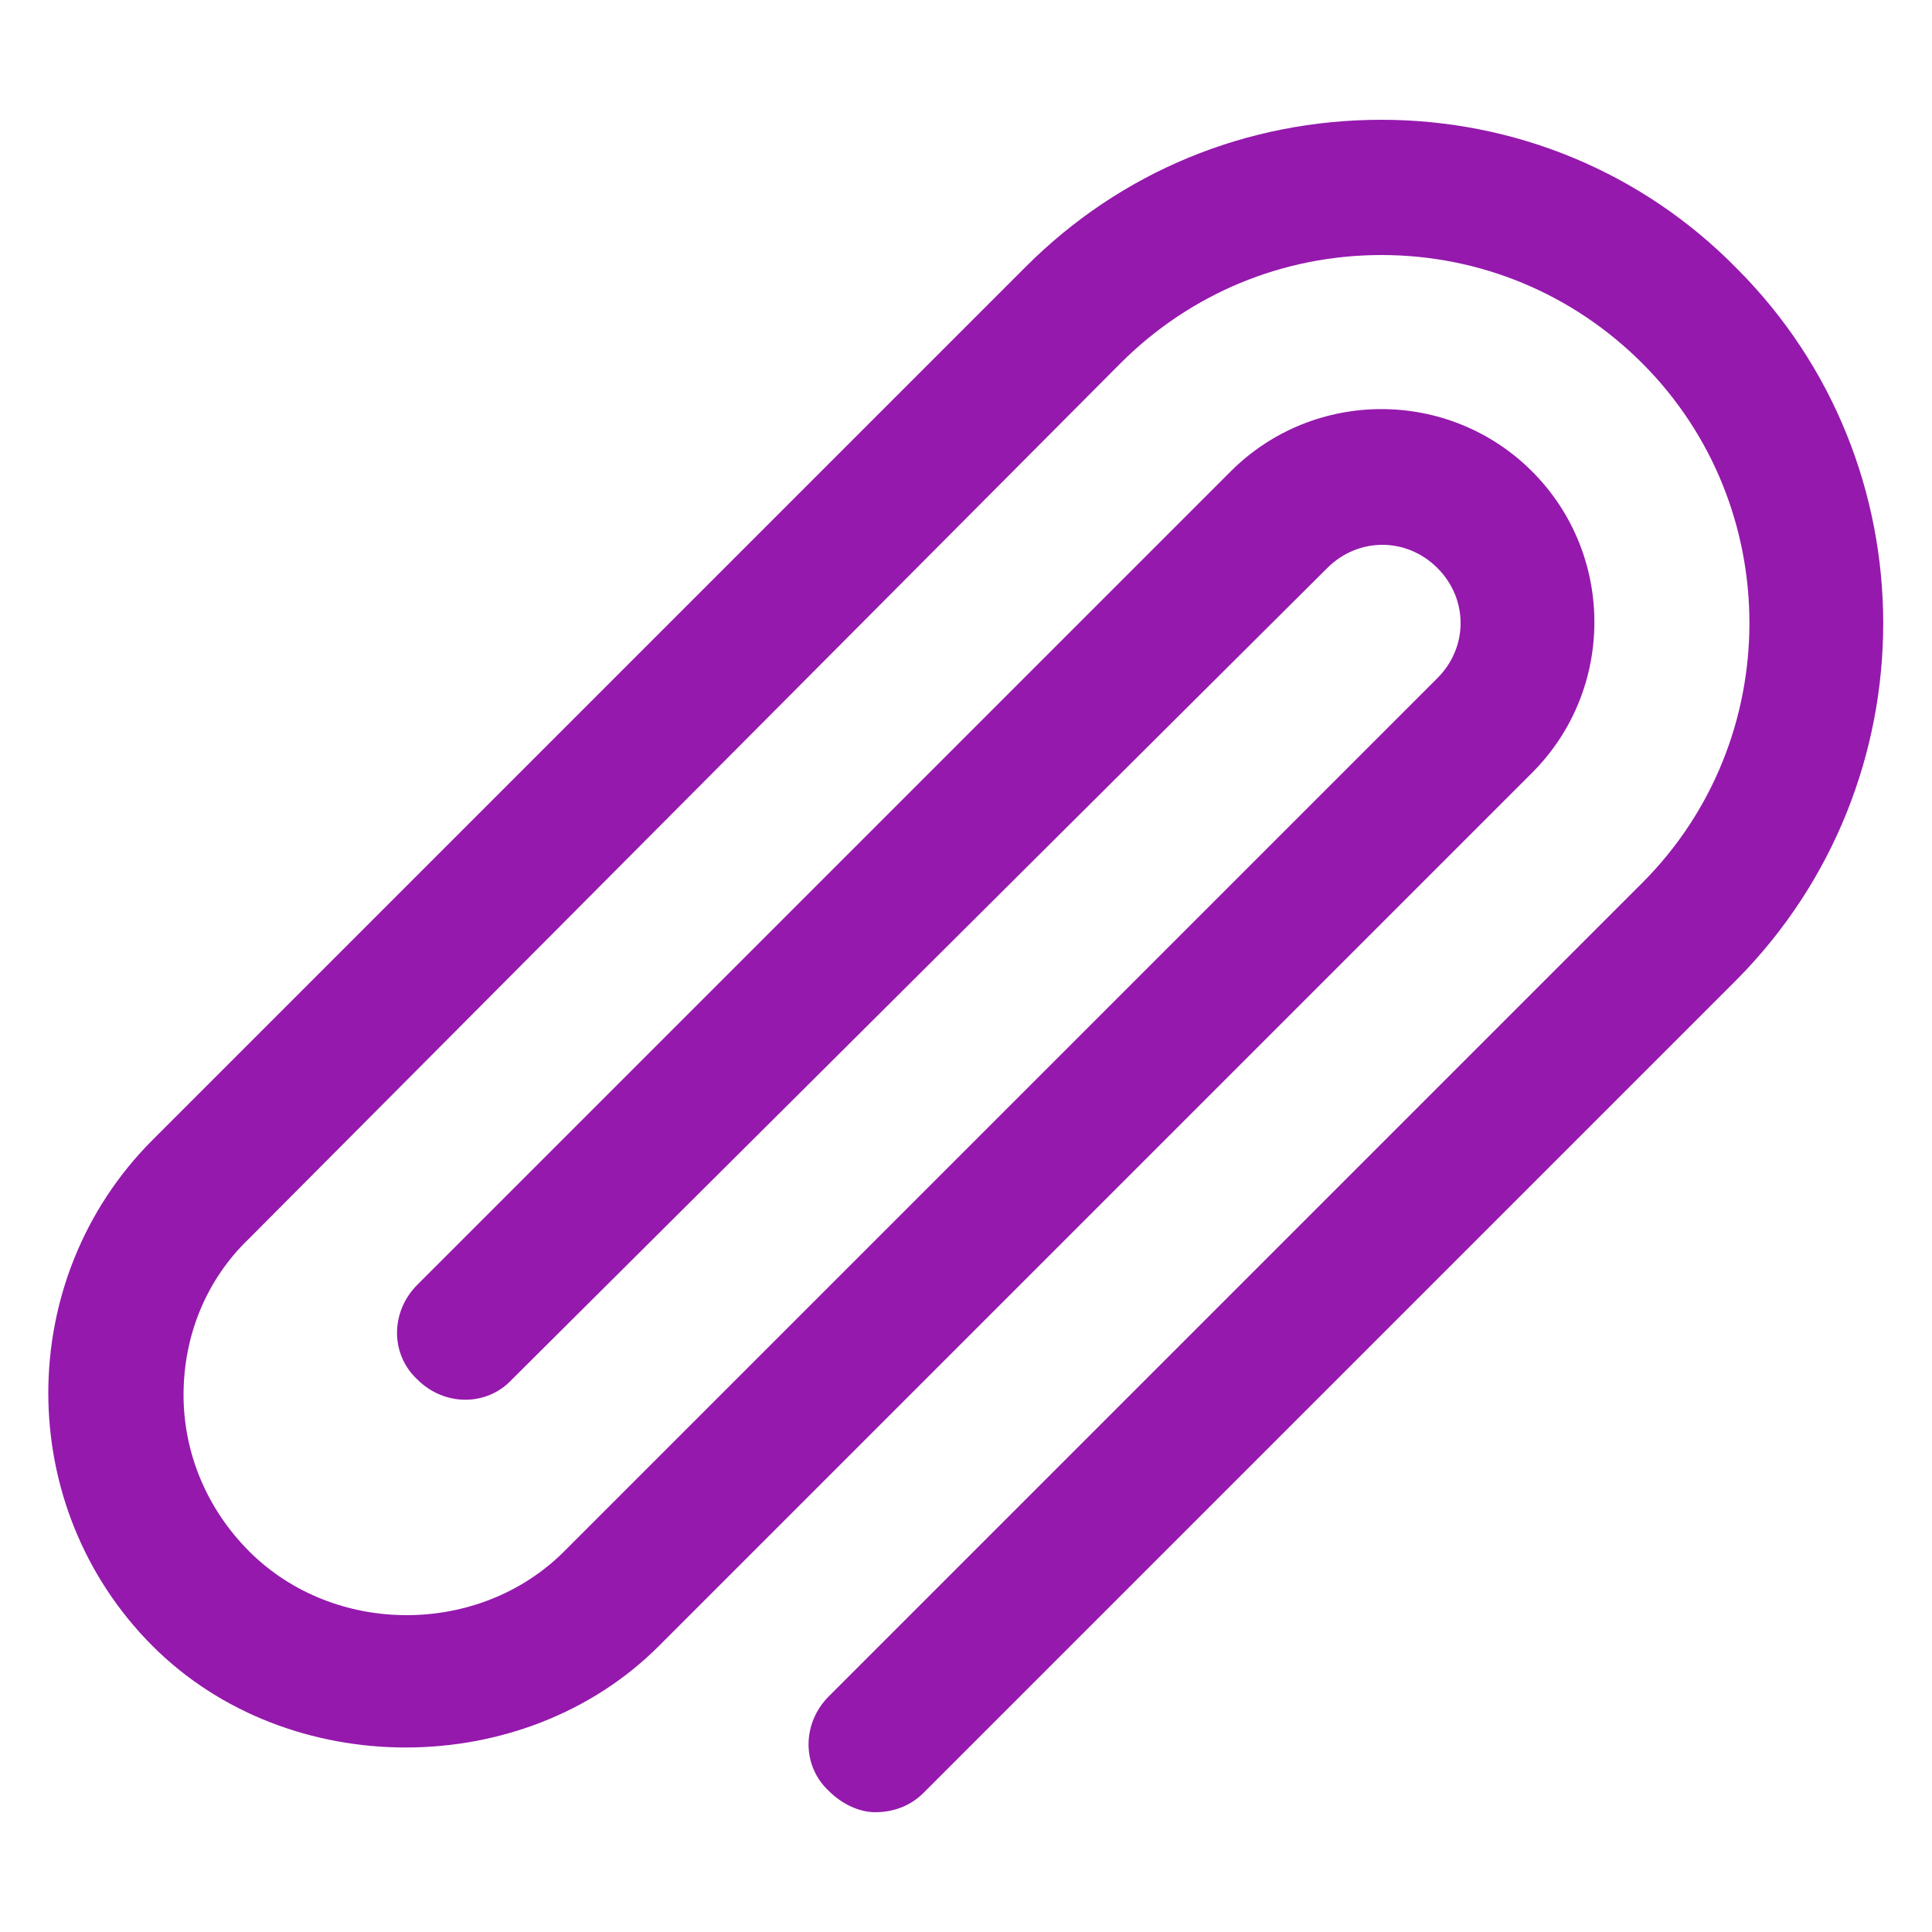 <?xml version="1.0" encoding="UTF-8"?> <svg xmlns="http://www.w3.org/2000/svg" width="40" height="40" viewBox="0 0 40 40" fill="none"><path d="M18.12 37.52C18.48 37.52 18.84 37.4 19.12 37.12L35.96 20.28C40 16.2 40 9.6 35.96 5.56C34 3.56 31.36 2.48 28.6 2.48C25.8 2.48 23.2 3.56 21.24 5.52L3.16 23.6C0.28 26.48 0.28 31.2 3.16 34.08C5.96 36.88 10.84 36.88 13.64 34.08L31.72 16C33.44 14.28 33.44 11.48 31.72 9.76C30 8.04 27.2 8.04 25.48 9.76L8.64 26.6C8.08 27.16 8.08 28.04 8.64 28.56C9.2 29.12 10.08 29.12 10.6 28.56L27.48 11.76C28.12 11.12 29.12 11.12 29.76 11.76C30.4 12.4 30.4 13.4 29.76 14.04L11.68 32.12C9.92 33.88 6.92 33.88 5.16 32.12C4.28 31.24 3.8 30.08 3.8 28.88C3.8 27.64 4.28 26.48 5.16 25.64L23.2 7.52C24.64 6.08 26.56 5.28 28.6 5.28C30.64 5.28 32.56 6.08 34 7.52C36.96 10.48 36.96 15.32 34 18.28L17.16 35.12C16.6 35.68 16.6 36.56 17.16 37.08C17.44 37.36 17.8 37.52 18.12 37.52L18.12 37.52Z" fill="#9519AD"></path></svg> 